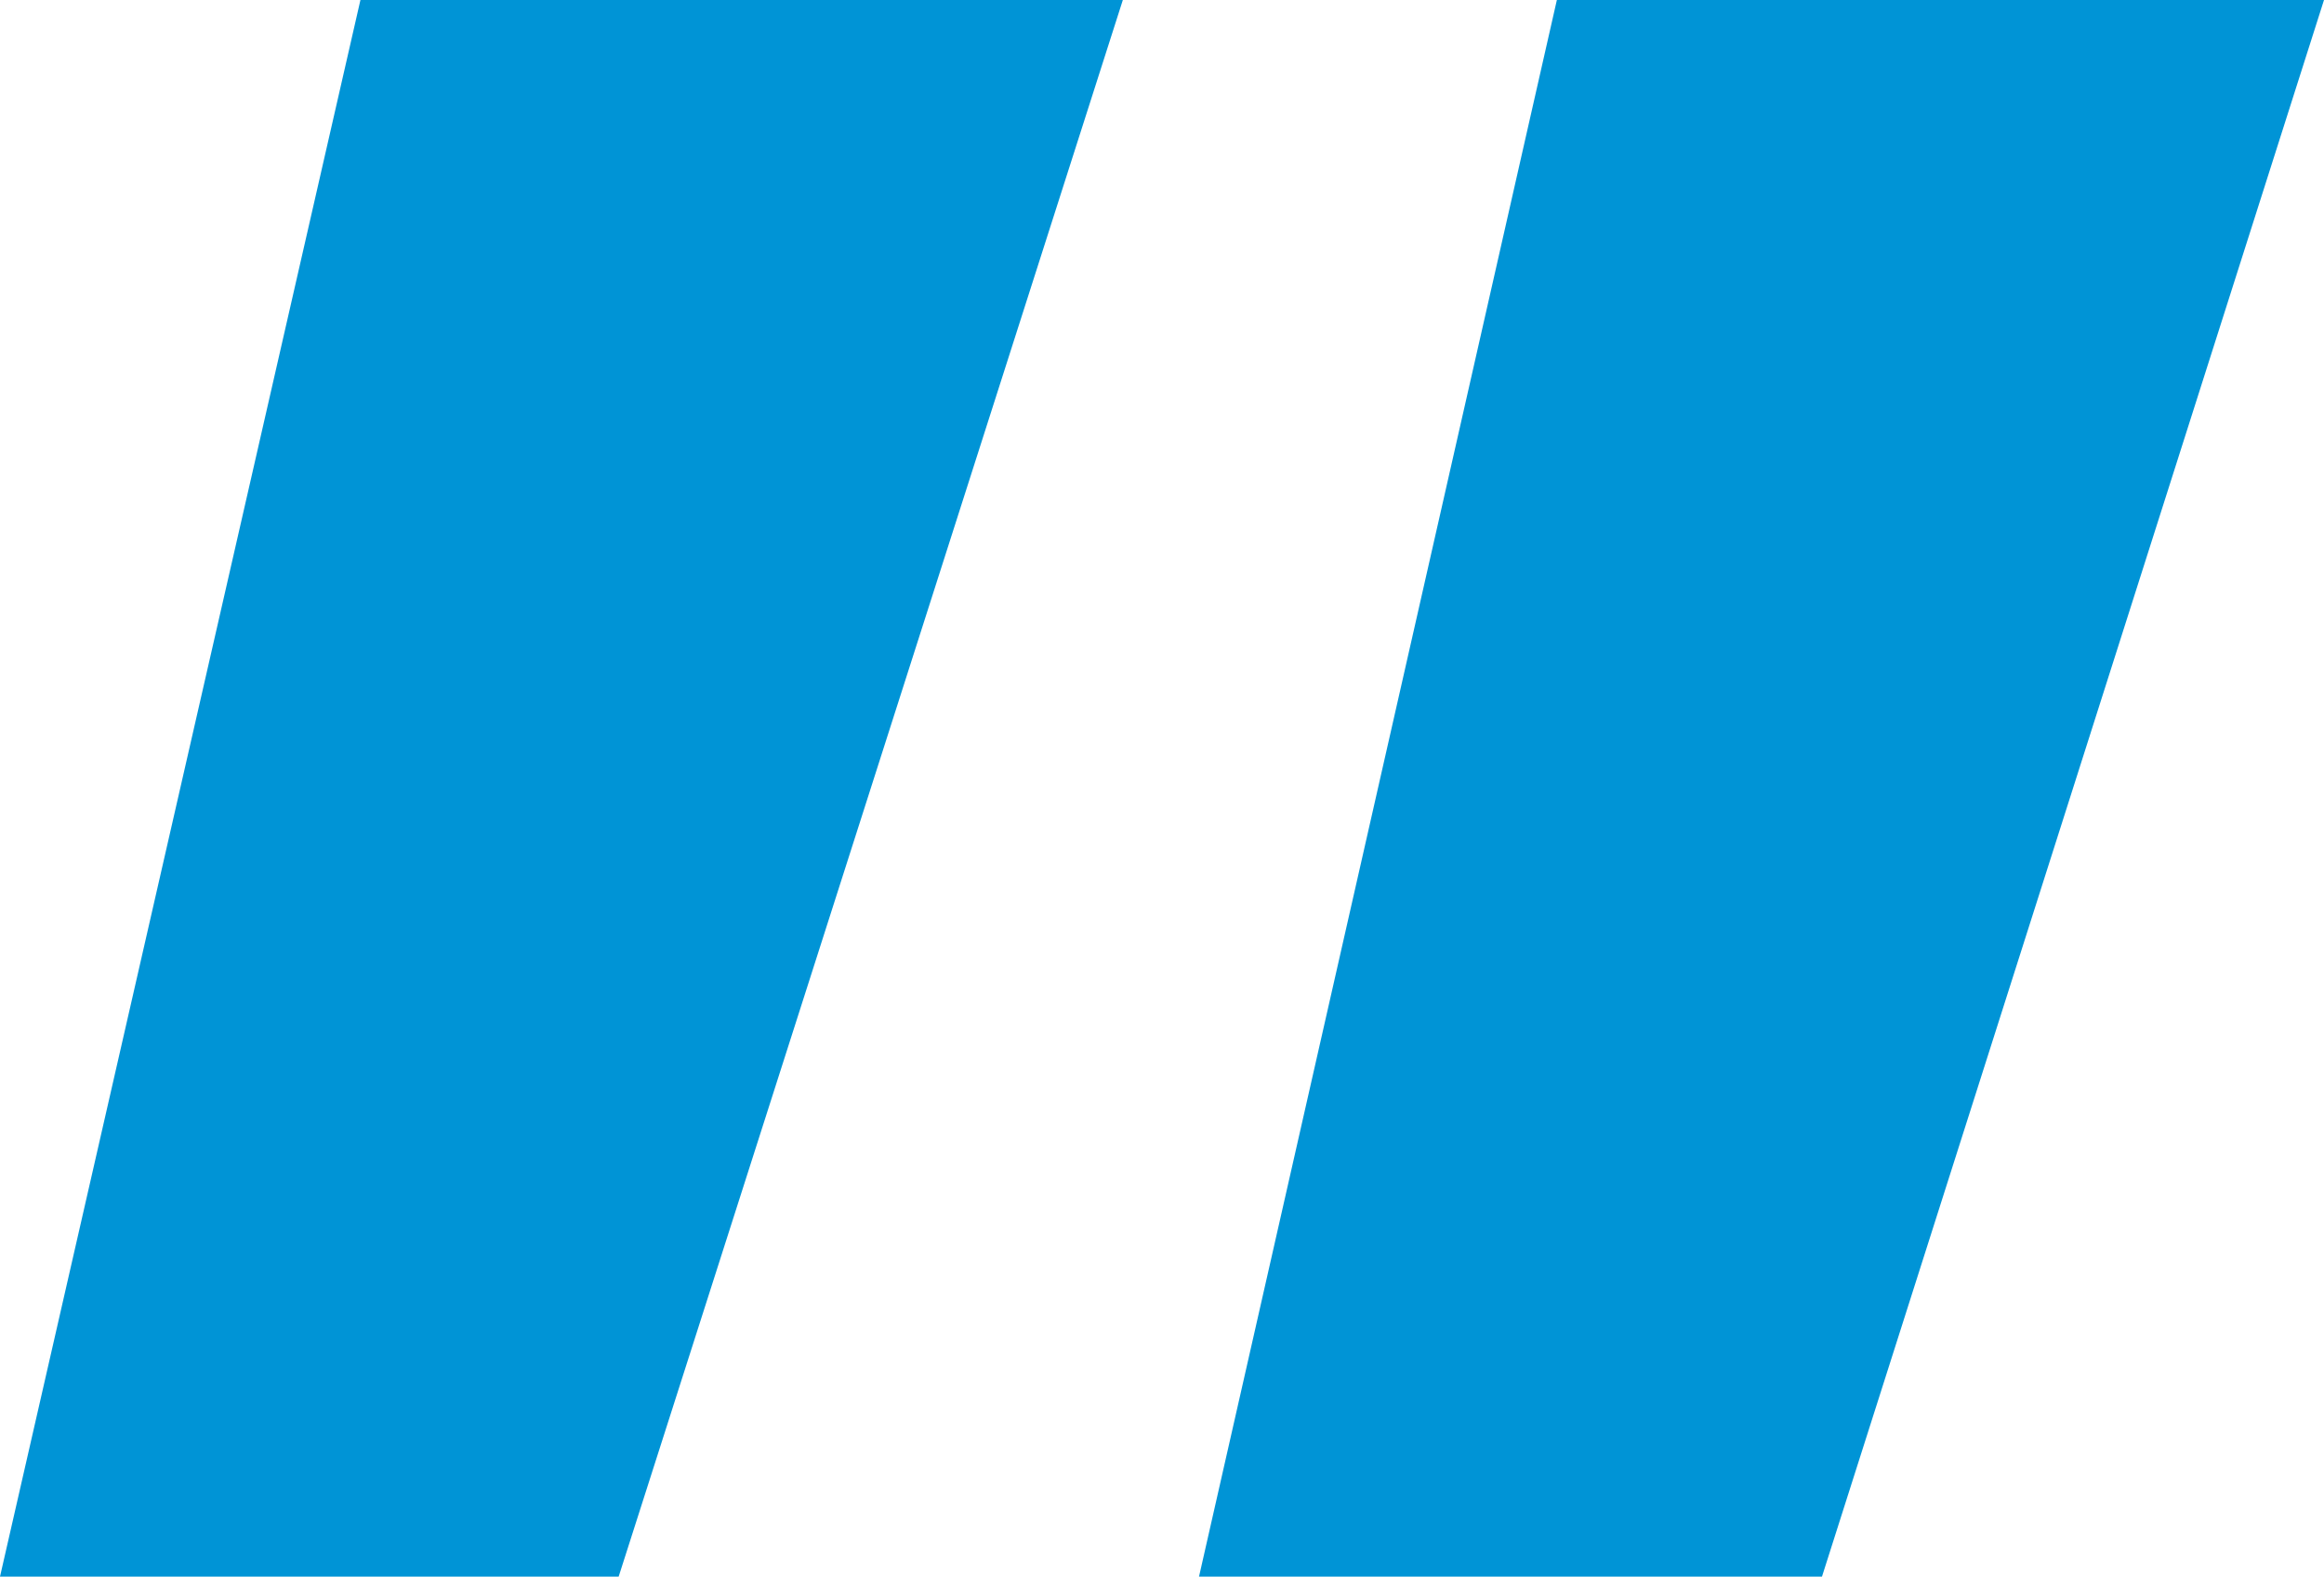 <?xml version="1.0" encoding="utf-8"?>
<!-- Generator: Adobe Illustrator 27.4.1, SVG Export Plug-In . SVG Version: 6.00 Build 0)  -->
<svg version="1.1" id="Layer_1" xmlns="http://www.w3.org/2000/svg" xmlns:xlink="http://www.w3.org/1999/xlink" x="0px" y="0px"
	 viewBox="0 0 1080 732.5" style="enable-background:new 0 0 1080 732.5;" xml:space="preserve">
<style type="text/css">
	.st0{fill:#0094D6;}
</style>
<g>
	<path class="st0" d="M167.5,0L0,732.5h287.5L521.8,0H167.5z"/>
	<path class="st0" d="M723.5,0L557.2,732.5h289.5L1080,0H723.5z"/>
</g>
</svg>

